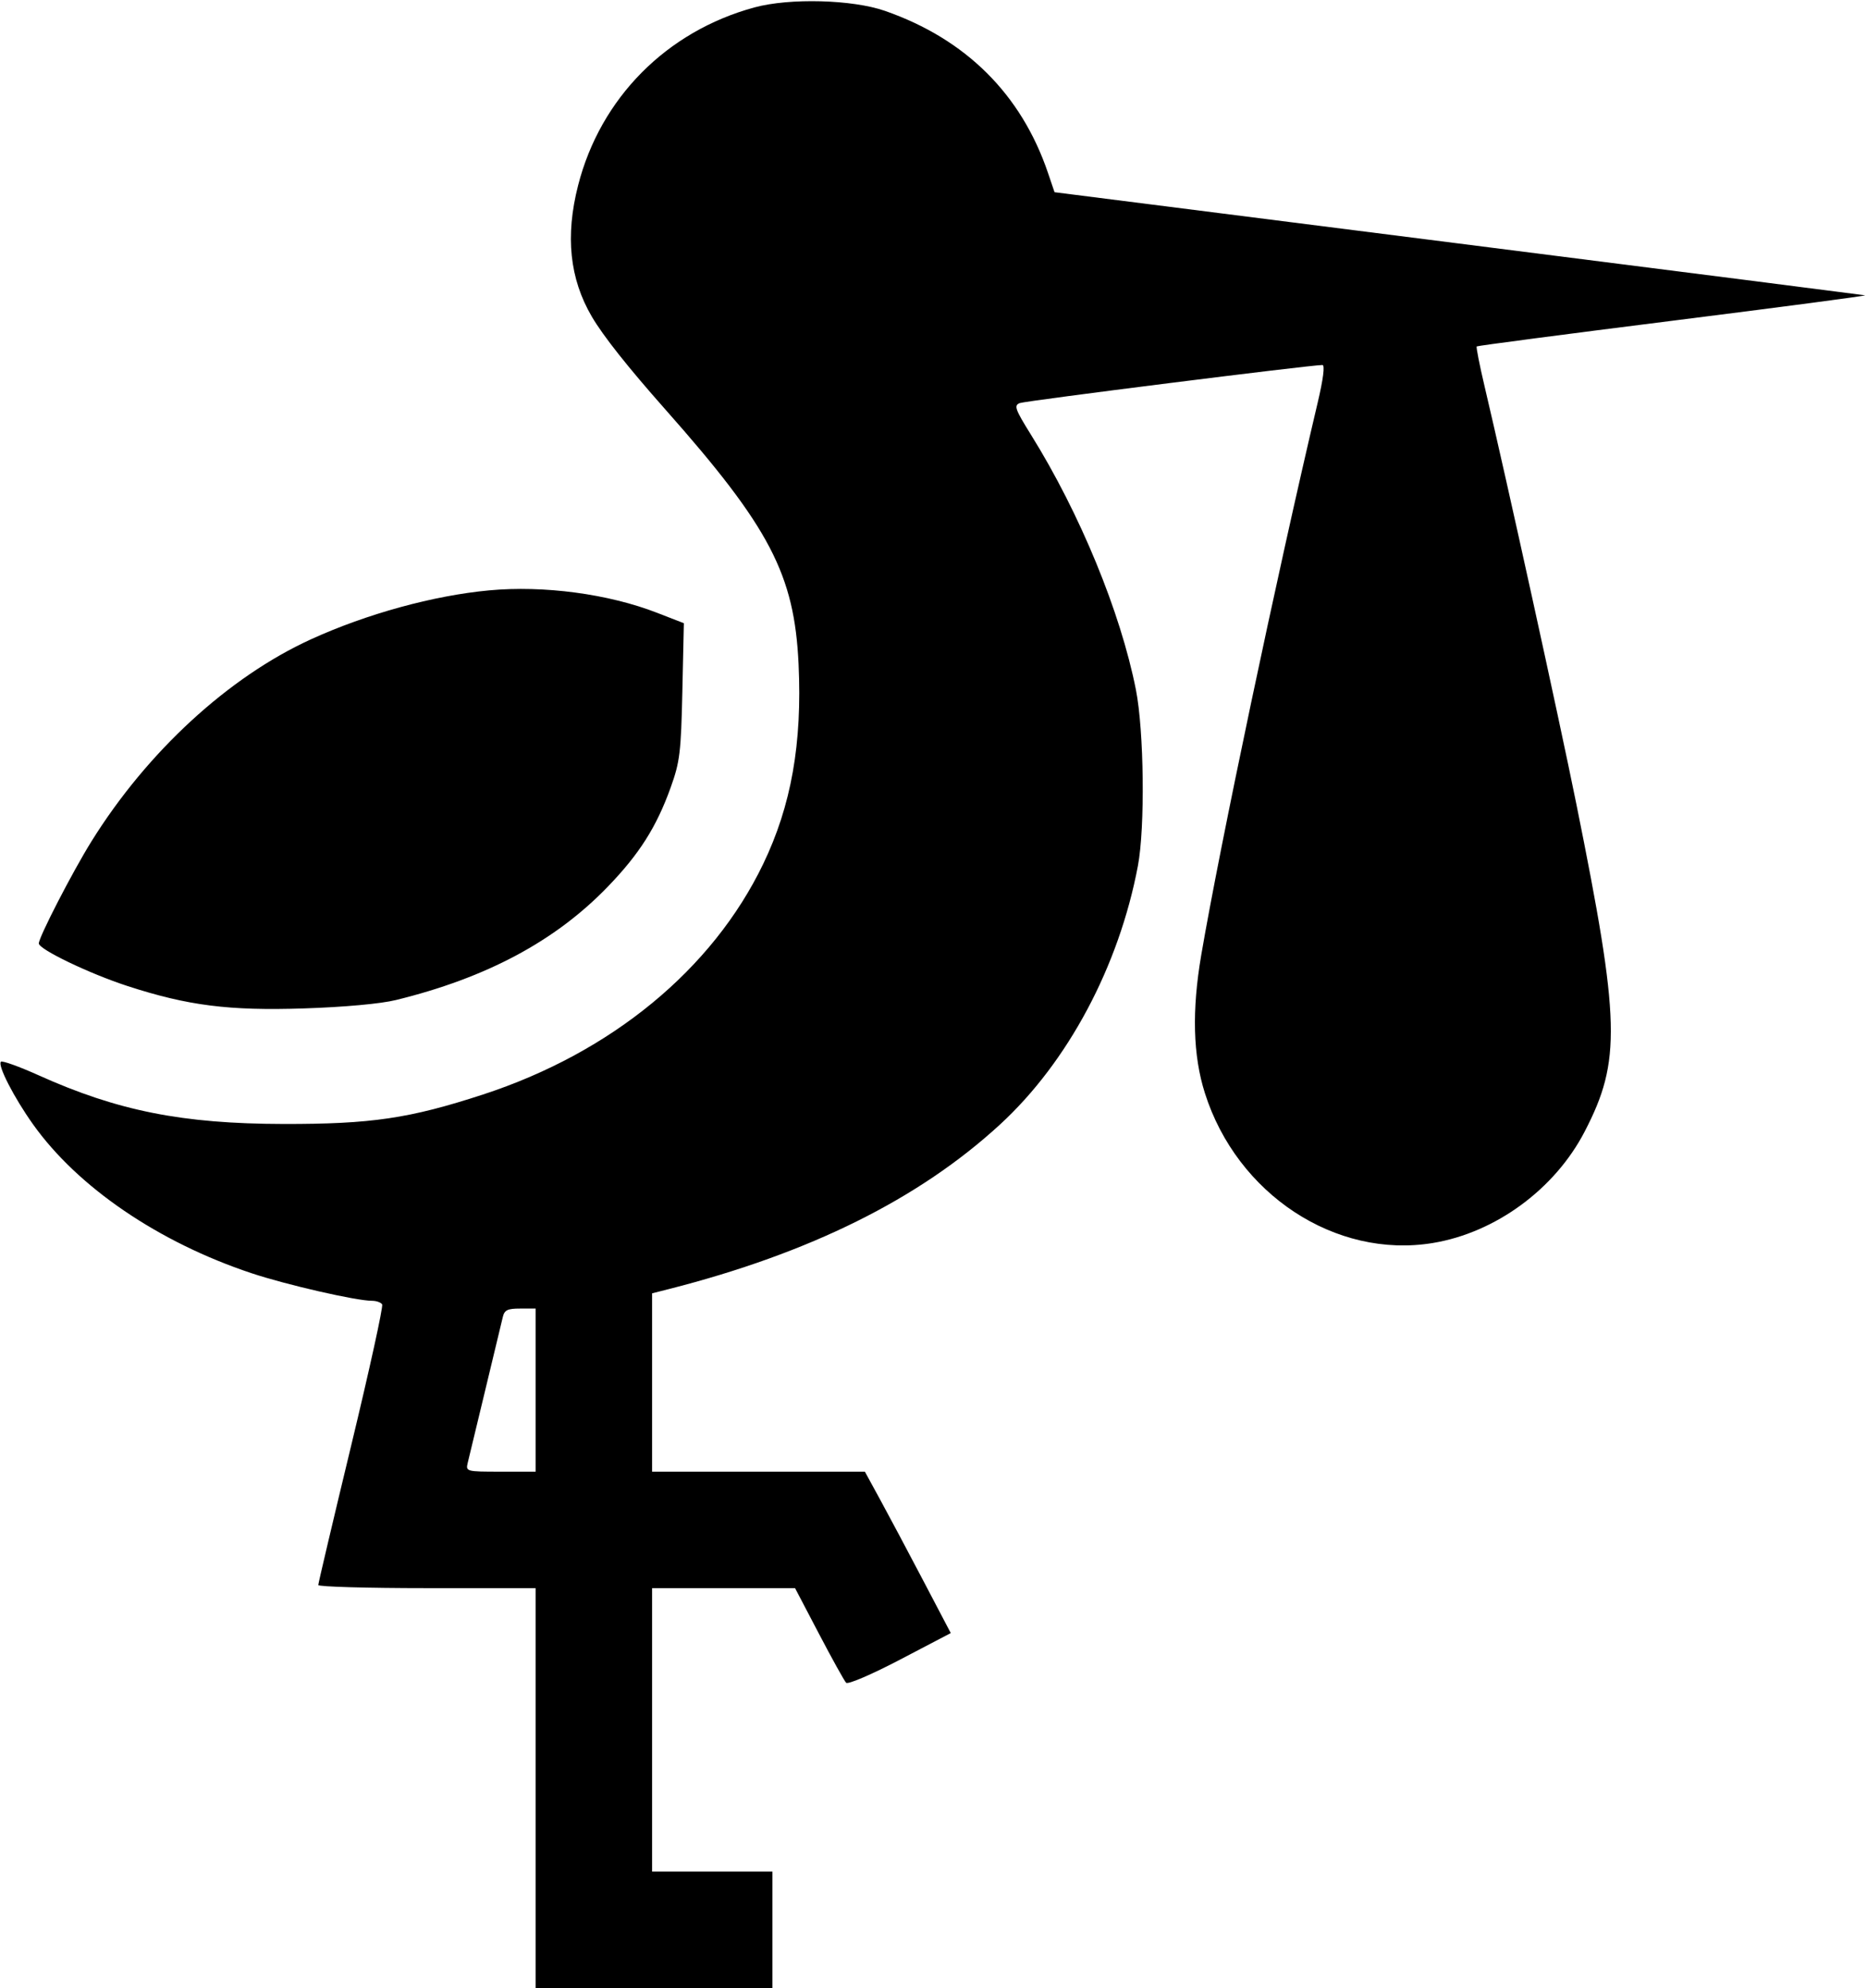 <?xml version="1.0" encoding="UTF-8"?> <svg xmlns="http://www.w3.org/2000/svg" xmlns:xlink="http://www.w3.org/1999/xlink" xmlns:svgjs="http://svgjs.dev/svgjs" version="1.1" width="481" height="512"><svg xmlns="http://www.w3.org/2000/svg" width="481" height="512" viewBox="0 0 481 512" fill="none"><path fill-rule="evenodd" clip-rule="evenodd" d="M194.362 1.911C171.71 8.073 154.691 25.248 148.935 47.756C145.603 60.784 146.751 71.78 152.461 81.523C155.38 86.505 161.747 94.54 171.459 105.5C198.313 135.806 204.663 147.943 205.737 171.03C206.69 191.488 203.859 207.475 196.624 222.5C183.55 249.65 157.489 271.085 124.44 281.872C105.519 288.048 95.636 289.506 73 289.462C47.005 289.412 30.314 286.093 9.953 276.925C4.943 274.669 0.569 273.098 0.233 273.434C-0.671 274.338 3.599 282.654 8.506 289.547C20.038 305.744 40.804 319.897 64.751 327.879C73.749 330.878 91.748 335 95.848 335C96.967 335 98.139 335.416 98.454 335.925C98.768 336.433 95.194 352.723 90.513 372.123C85.831 391.524 82 407.758 82 408.199C82 408.639 94.6 409 110 409H138V460.5V512H168.5H199V497V482H183.5H168V445.5V409H186.416H204.833L210.989 420.75C214.376 427.212 217.527 432.891 217.992 433.368C218.464 433.854 224.589 431.227 231.893 427.404L244.949 420.571L237.845 407.035C233.939 399.591 228.959 390.238 226.781 386.25L222.819 379H195.41H168V356.039V333.077L172.25 331.997C208.628 322.749 236.737 308.796 257.604 289.629C275.102 273.557 288.274 248.874 293.159 223C295.031 213.089 294.747 188.226 292.64 177.59C288.686 157.623 278.222 132.209 265.636 112C261.503 105.364 261.169 104.42 262.733 103.807C264.224 103.222 337.54 94 340.699 94C341.374 94 340.919 97.596 339.465 103.75C328.919 148.397 314.302 217.721 309.471 246C307.036 260.256 307.345 271.832 310.419 281.512C318.691 307.564 344.081 324.252 369.148 320.113C385.313 317.444 400.581 306.24 408.268 291.408C417.704 273.199 417.447 263.158 406.105 207C401.586 184.622 388.231 123.865 382.481 99.521C381.184 94.033 380.27 89.397 380.448 89.219C380.627 89.04 403.436 86.047 431.136 82.568C458.836 79.088 481.05 76.155 480.5 76.051C479.95 75.946 432.741 69.929 375.592 62.68L271.684 49.5L269.985 44.5C263.108 24.256 248.821 10.066 228.004 2.803C219.605 -0.128 203.433 -0.556 194.362 1.911ZM126 152.04C111.678 153.372 94.509 158.084 80.171 164.618C58.896 174.314 37.921 193.608 23.55 216.702C18.669 224.545 10 241.35 10 242.967C10 244.484 23.054 250.752 32.846 253.936C48.392 258.992 59.021 260.339 78.339 259.702C88.736 259.36 98.062 258.509 102 257.544C125.332 251.825 143.01 242.386 156.5 228.444C164.684 219.986 169.125 212.998 172.777 202.835C175.161 196.201 175.45 193.827 175.799 178L176.184 160.5L169.296 157.822C156.765 152.95 140.117 150.726 126 152.04ZM129.521 339.25C129.236 340.488 127.209 348.925 125.015 358C122.822 367.075 120.788 375.512 120.495 376.75C119.972 378.956 120.137 379 128.981 379H138V358V337H134.019C130.711 337 129.951 337.38 129.521 339.25Z" fill="black"></path></svg><style>@media (prefers-color-scheme: light) { :root { filter: none; } } @media (prefers-color-scheme: dark) { :root { filter: invert(100%); } } </style></svg> 